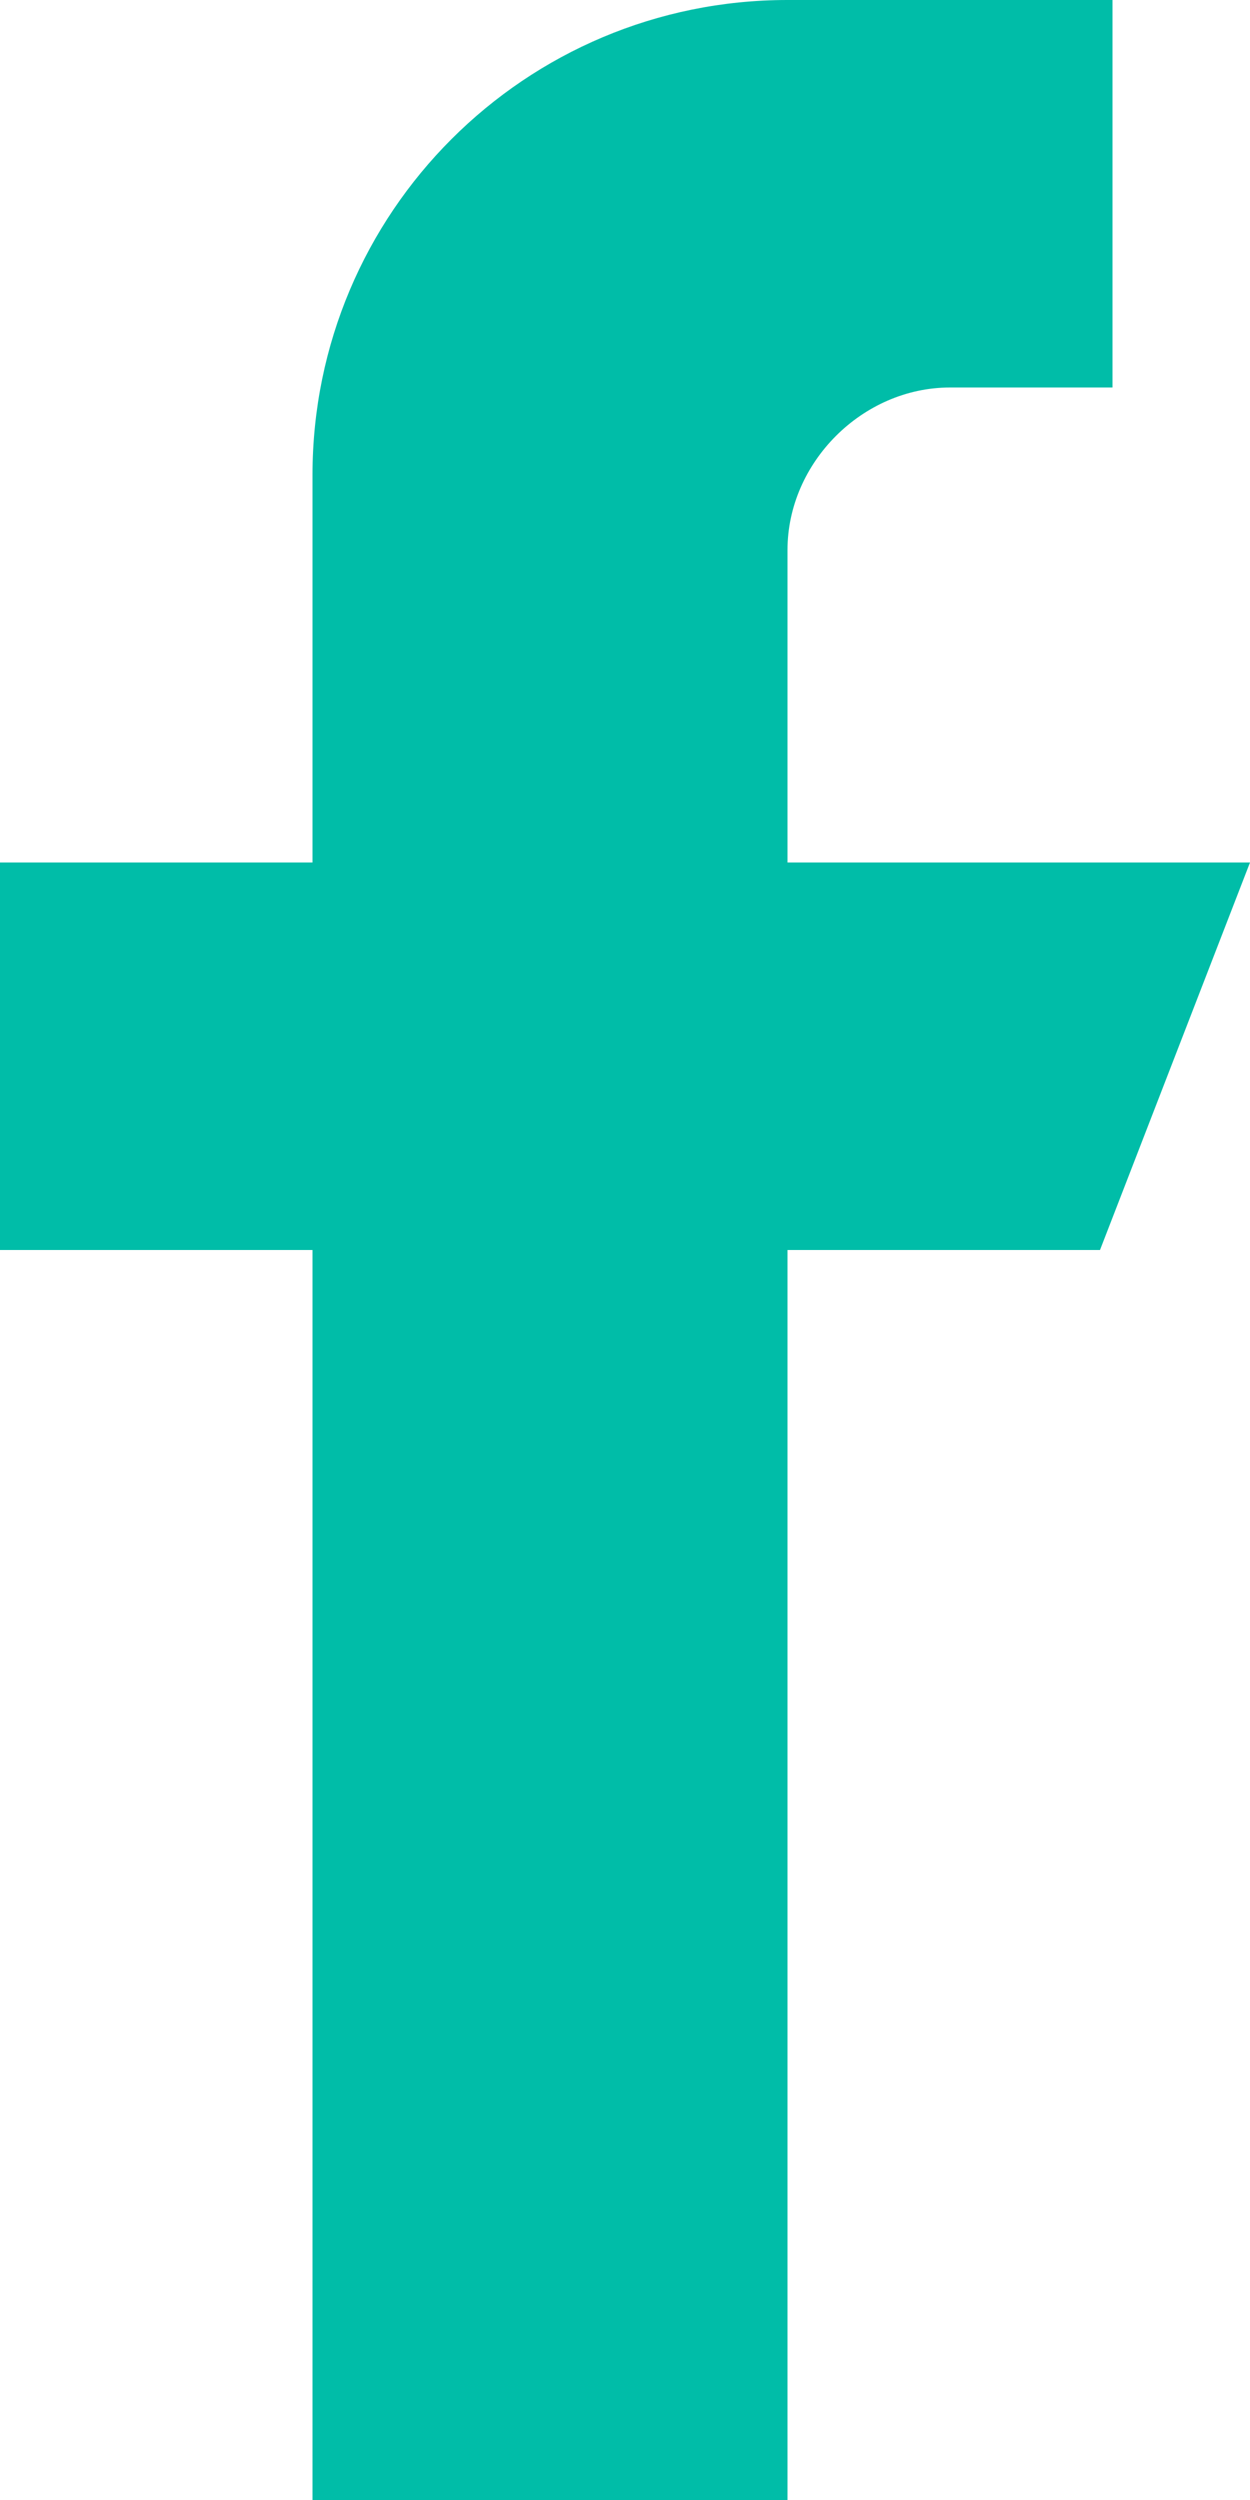 <?xml version="1.0" encoding="utf-8"?>
<!-- Generator: Adobe Illustrator 21.1.0, SVG Export Plug-In . SVG Version: 6.00 Build 0)  -->
<svg version="1.1" id="Layer_1" xmlns="http://www.w3.org/2000/svg" xmlns:xlink="http://www.w3.org/1999/xlink" x="0px" y="0px"
	 width="10px" height="20px" viewBox="0 0 10 20" style="enable-background:new 0 0 10 20;" xml:space="preserve">
<style type="text/css">
	.st0{fill:#00BDA8;}
</style>
<path class="st0" d="M6.3,6.9V4.4c0-0.7,0.6-1.3,1.3-1.3h1.3V0H6.3C4.2,0,2.5,1.7,2.5,3.8v3.1H0V10h2.5v10h3.8V10h2.5L10,6.9H6.3z"
	/>
</svg>
